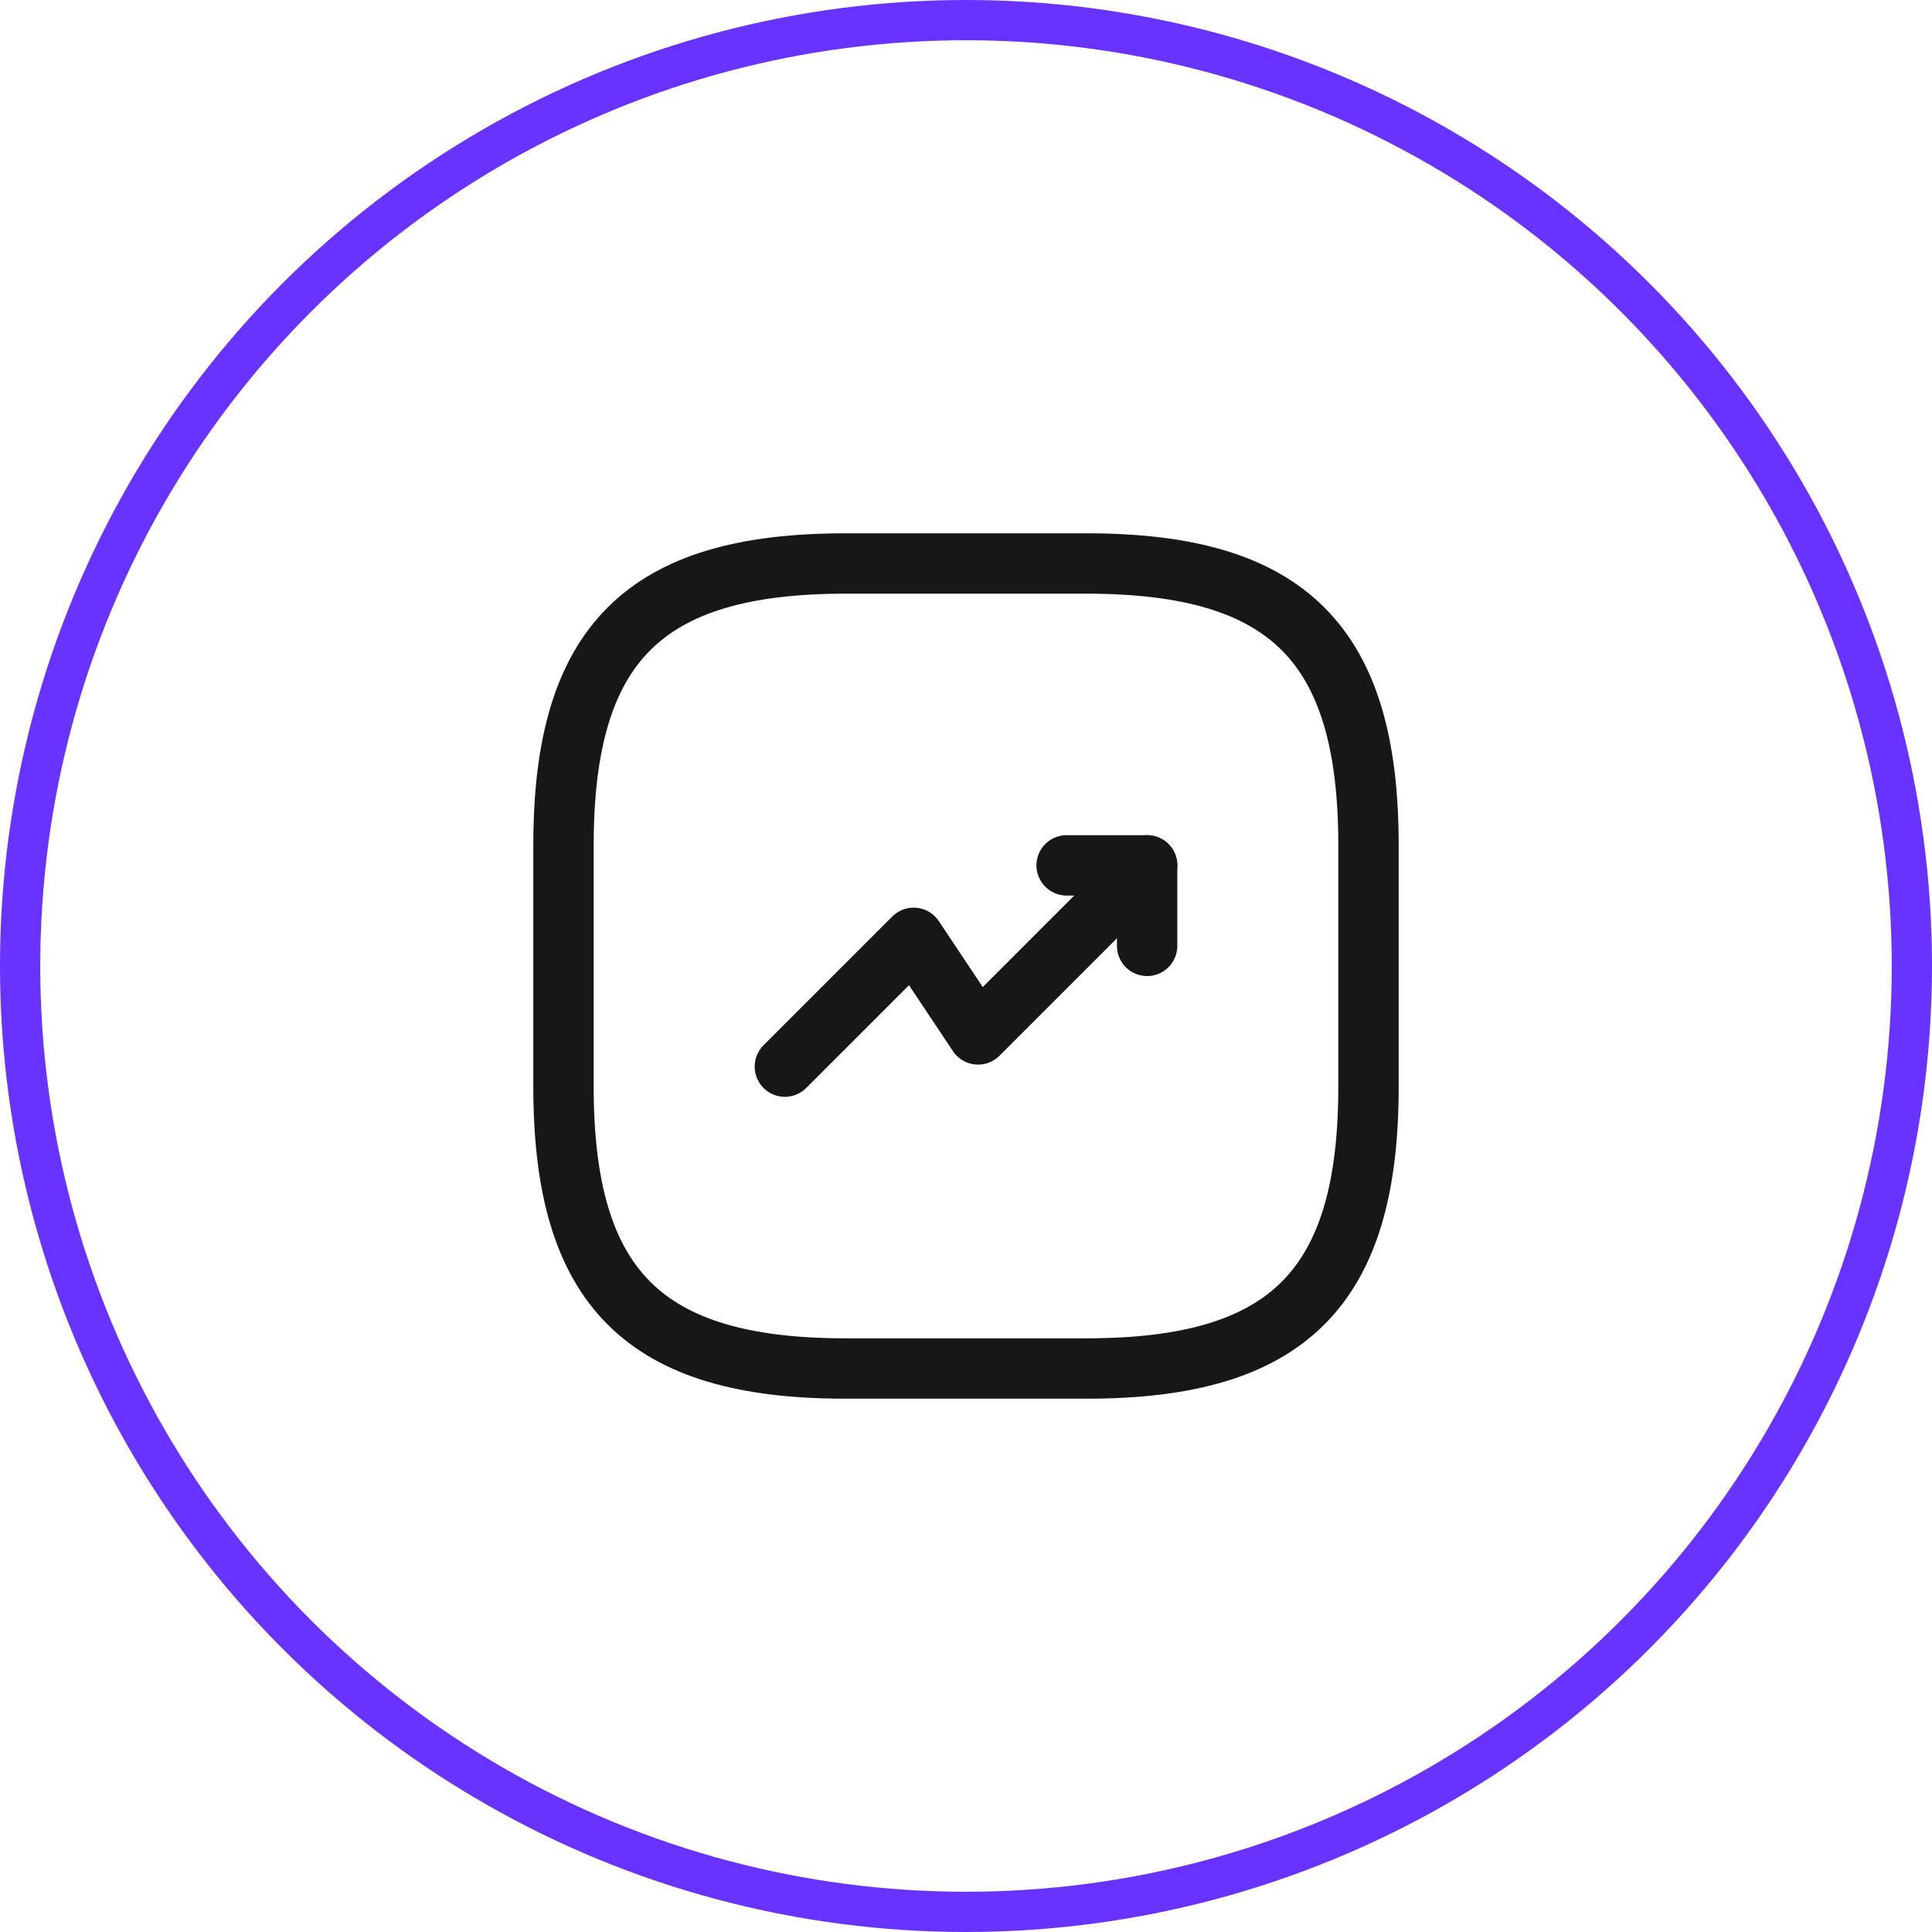 <svg xmlns="http://www.w3.org/2000/svg" width="48" height="48" viewBox="0 0 48 48" fill="none"><circle cx="24" cy="24" r="23.5" stroke="#6933FF"></circle><path d="M28.5 21.5L24.3 25.7L22.7 23.3L19.5 26.5" stroke="#171717" stroke-width="1.5" stroke-linecap="round" stroke-linejoin="round"></path><path d="M26.5 21.5H28.5V23.5" fill="#171717"></path><path d="M26.5 21.5H28.5V23.5" stroke="#171717" stroke-width="1.5" stroke-linecap="round" stroke-linejoin="round"></path><path d="M21 34H27C32 34 34 32 34 27V21C34 16 32 14 27 14H21C16 14 14 16 14 21V27C14 32 16 34 21 34Z" stroke="#171717" stroke-width="1.5" stroke-linecap="round" stroke-linejoin="round"></path></svg>